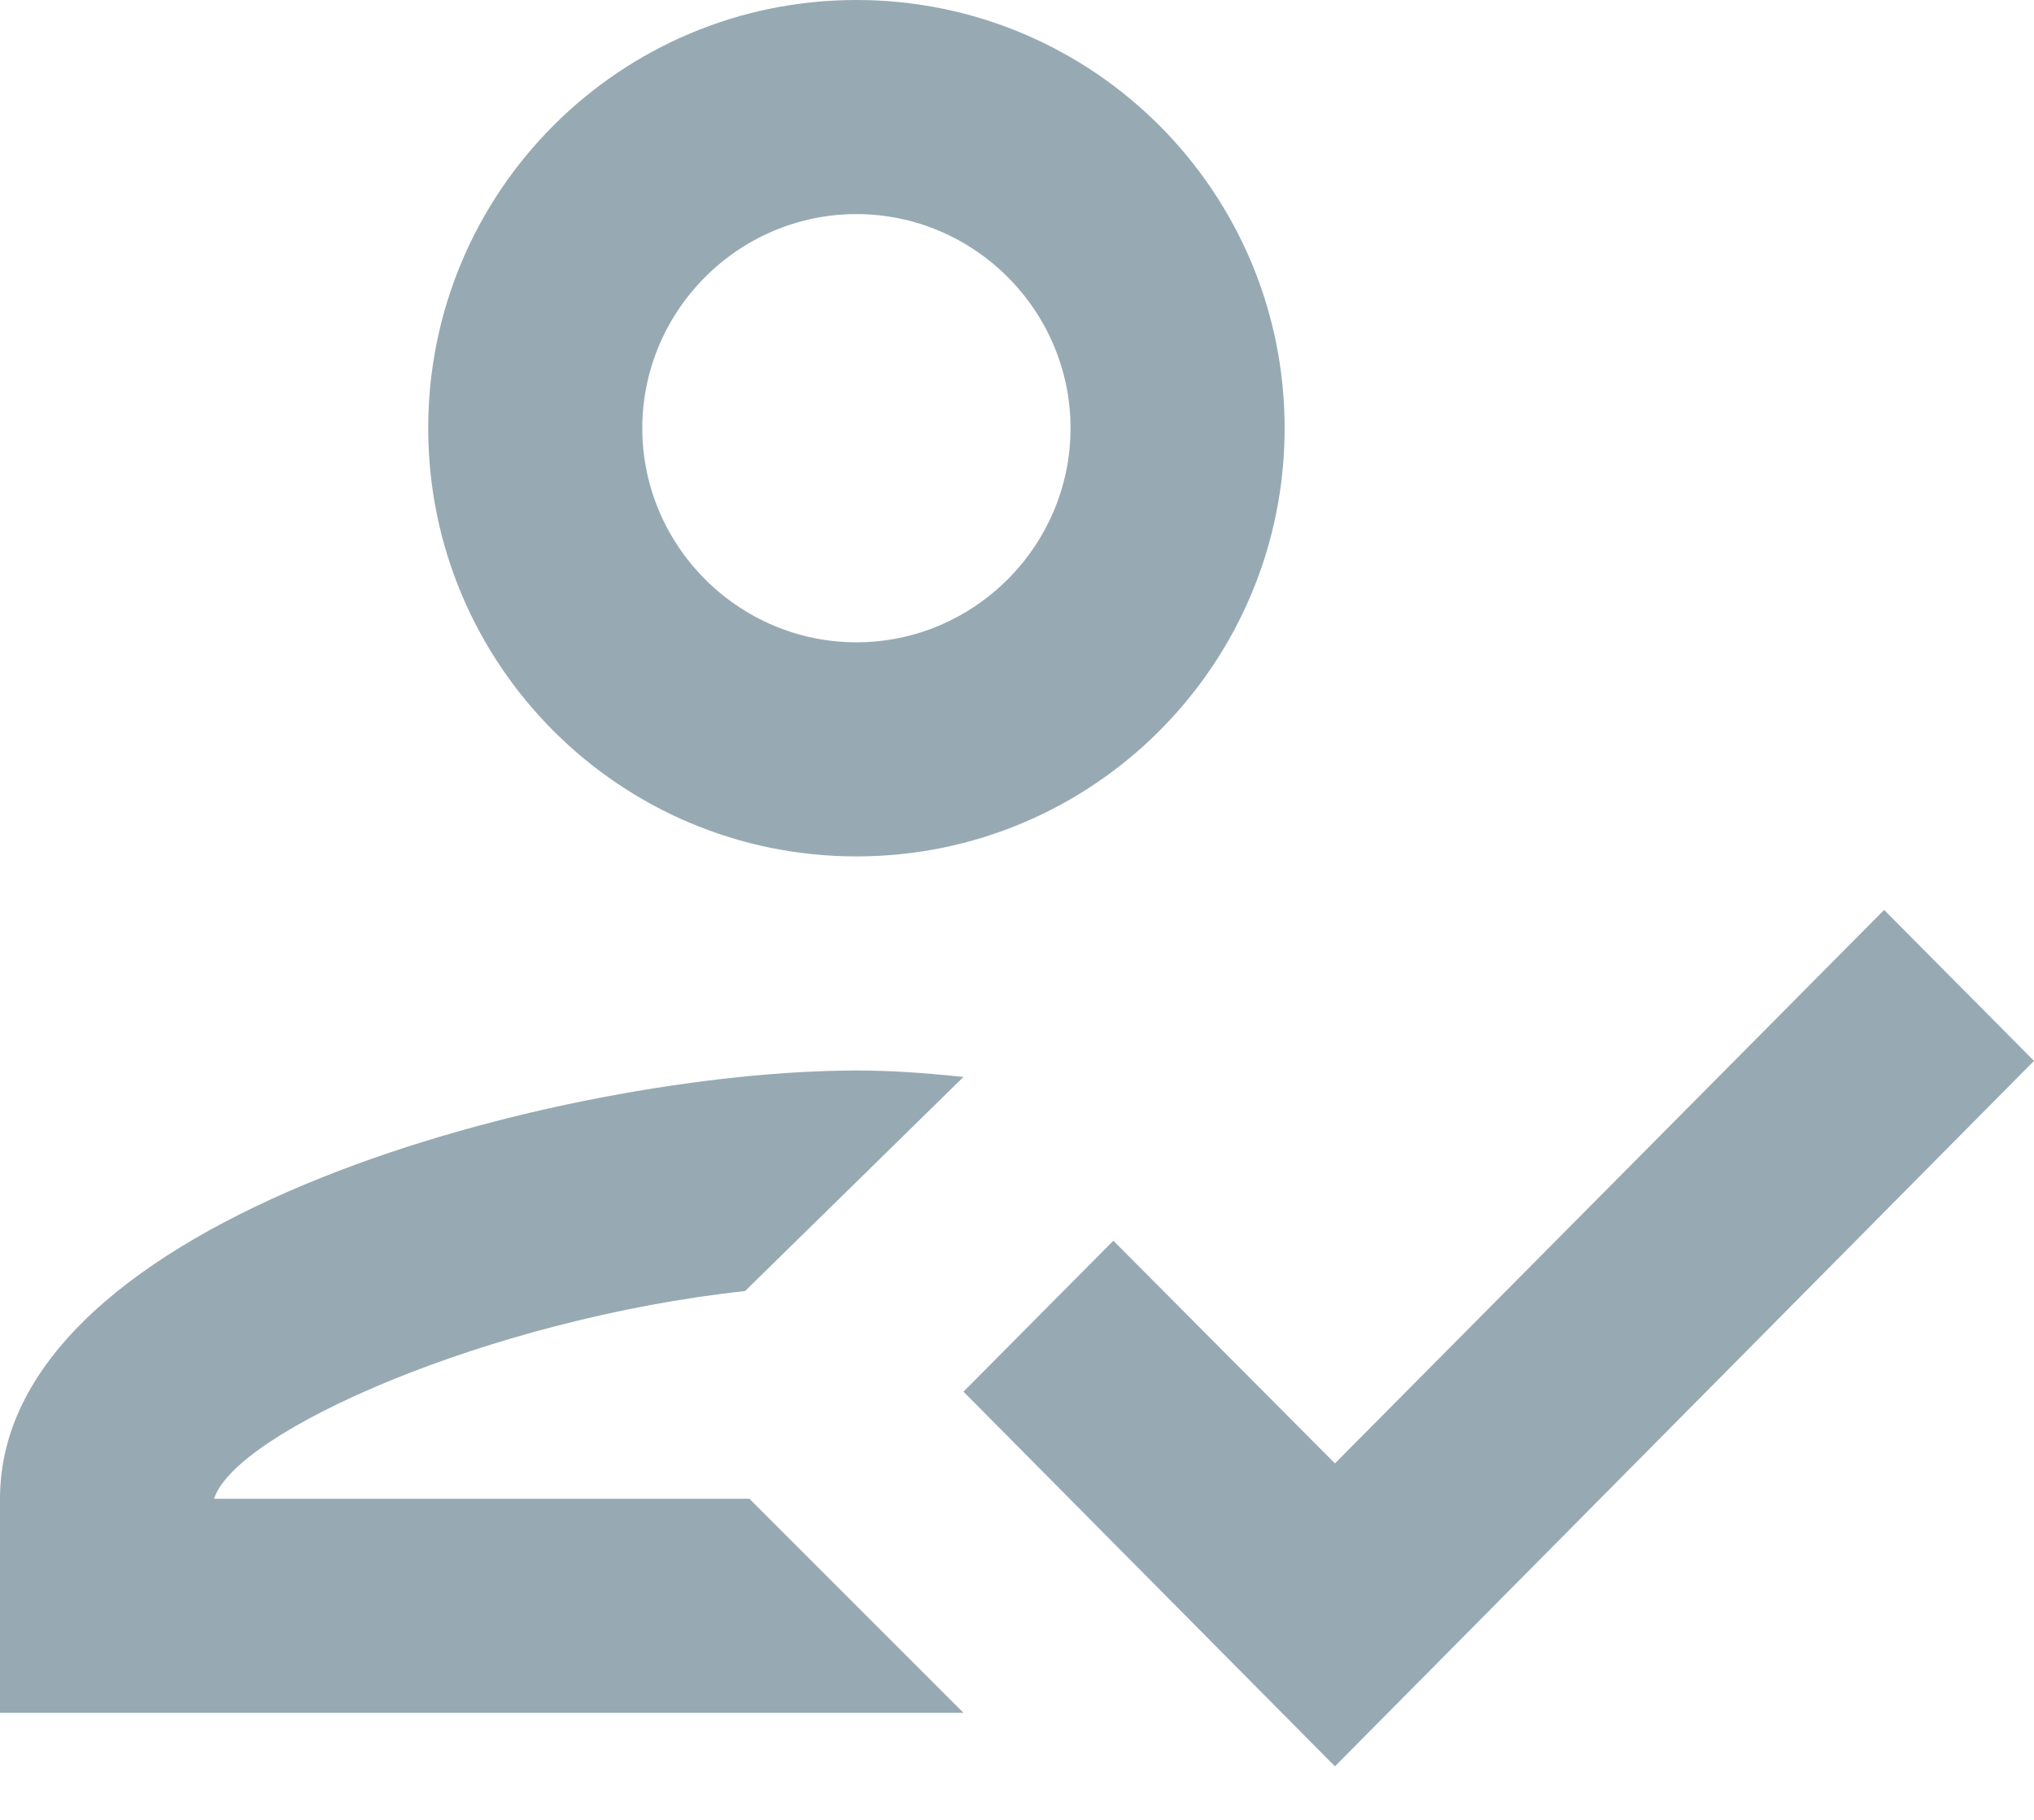 <?xml version="1.0" encoding="UTF-8"?>
<svg width="19px" height="17px" viewBox="0 0 19 17" version="1.1" xmlns="http://www.w3.org/2000/svg" xmlns:xlink="http://www.w3.org/1999/xlink">
    <title>Shape</title>
    <g id="Desktop" stroke="none" stroke-width="1" fill="none" fill-rule="evenodd">
        <g id="seminar-page" transform="translate(-1020, -1020)" fill="#97AAB3" fill-rule="nonzero">
            <g id="Group-15" transform="translate(993, 566)">
                <g id="Group-3" transform="translate(27, 243)">
                    <g id="Group-48-Copy-2" transform="translate(0, 204)">
                        <path d="M8,15 C10.21,15 12,13.21 12,11 C12,8.79 10.21,7 8,7 C5.79,7 4,8.79 4,11 C4,13.21 5.79,15 8,15 Z M8,9 C9.1,9 10,9.9 10,11 C10,12.1 9.1,13 8,13 C6.9,13 6,12.1 6,11 C6,9.9 6.9,9 8,9 Z M2,21 C2.2,20.37 4.57,19.32 6.96,19.06 L9,17.06 C8.61,17.02 8.32,17 8,17 C5.33,17 0,18.34 0,21 L0,23 L9,23 L7,21 L2,21 Z M17.6,15.5 L12.47,20.67 L10.4,18.59 L9,20 L12.47,23.5 L19,16.91 L17.6,15.5 Z" id="Shape"></path>
                    </g>
                </g>
            </g>
        </g>
    </g>
</svg>